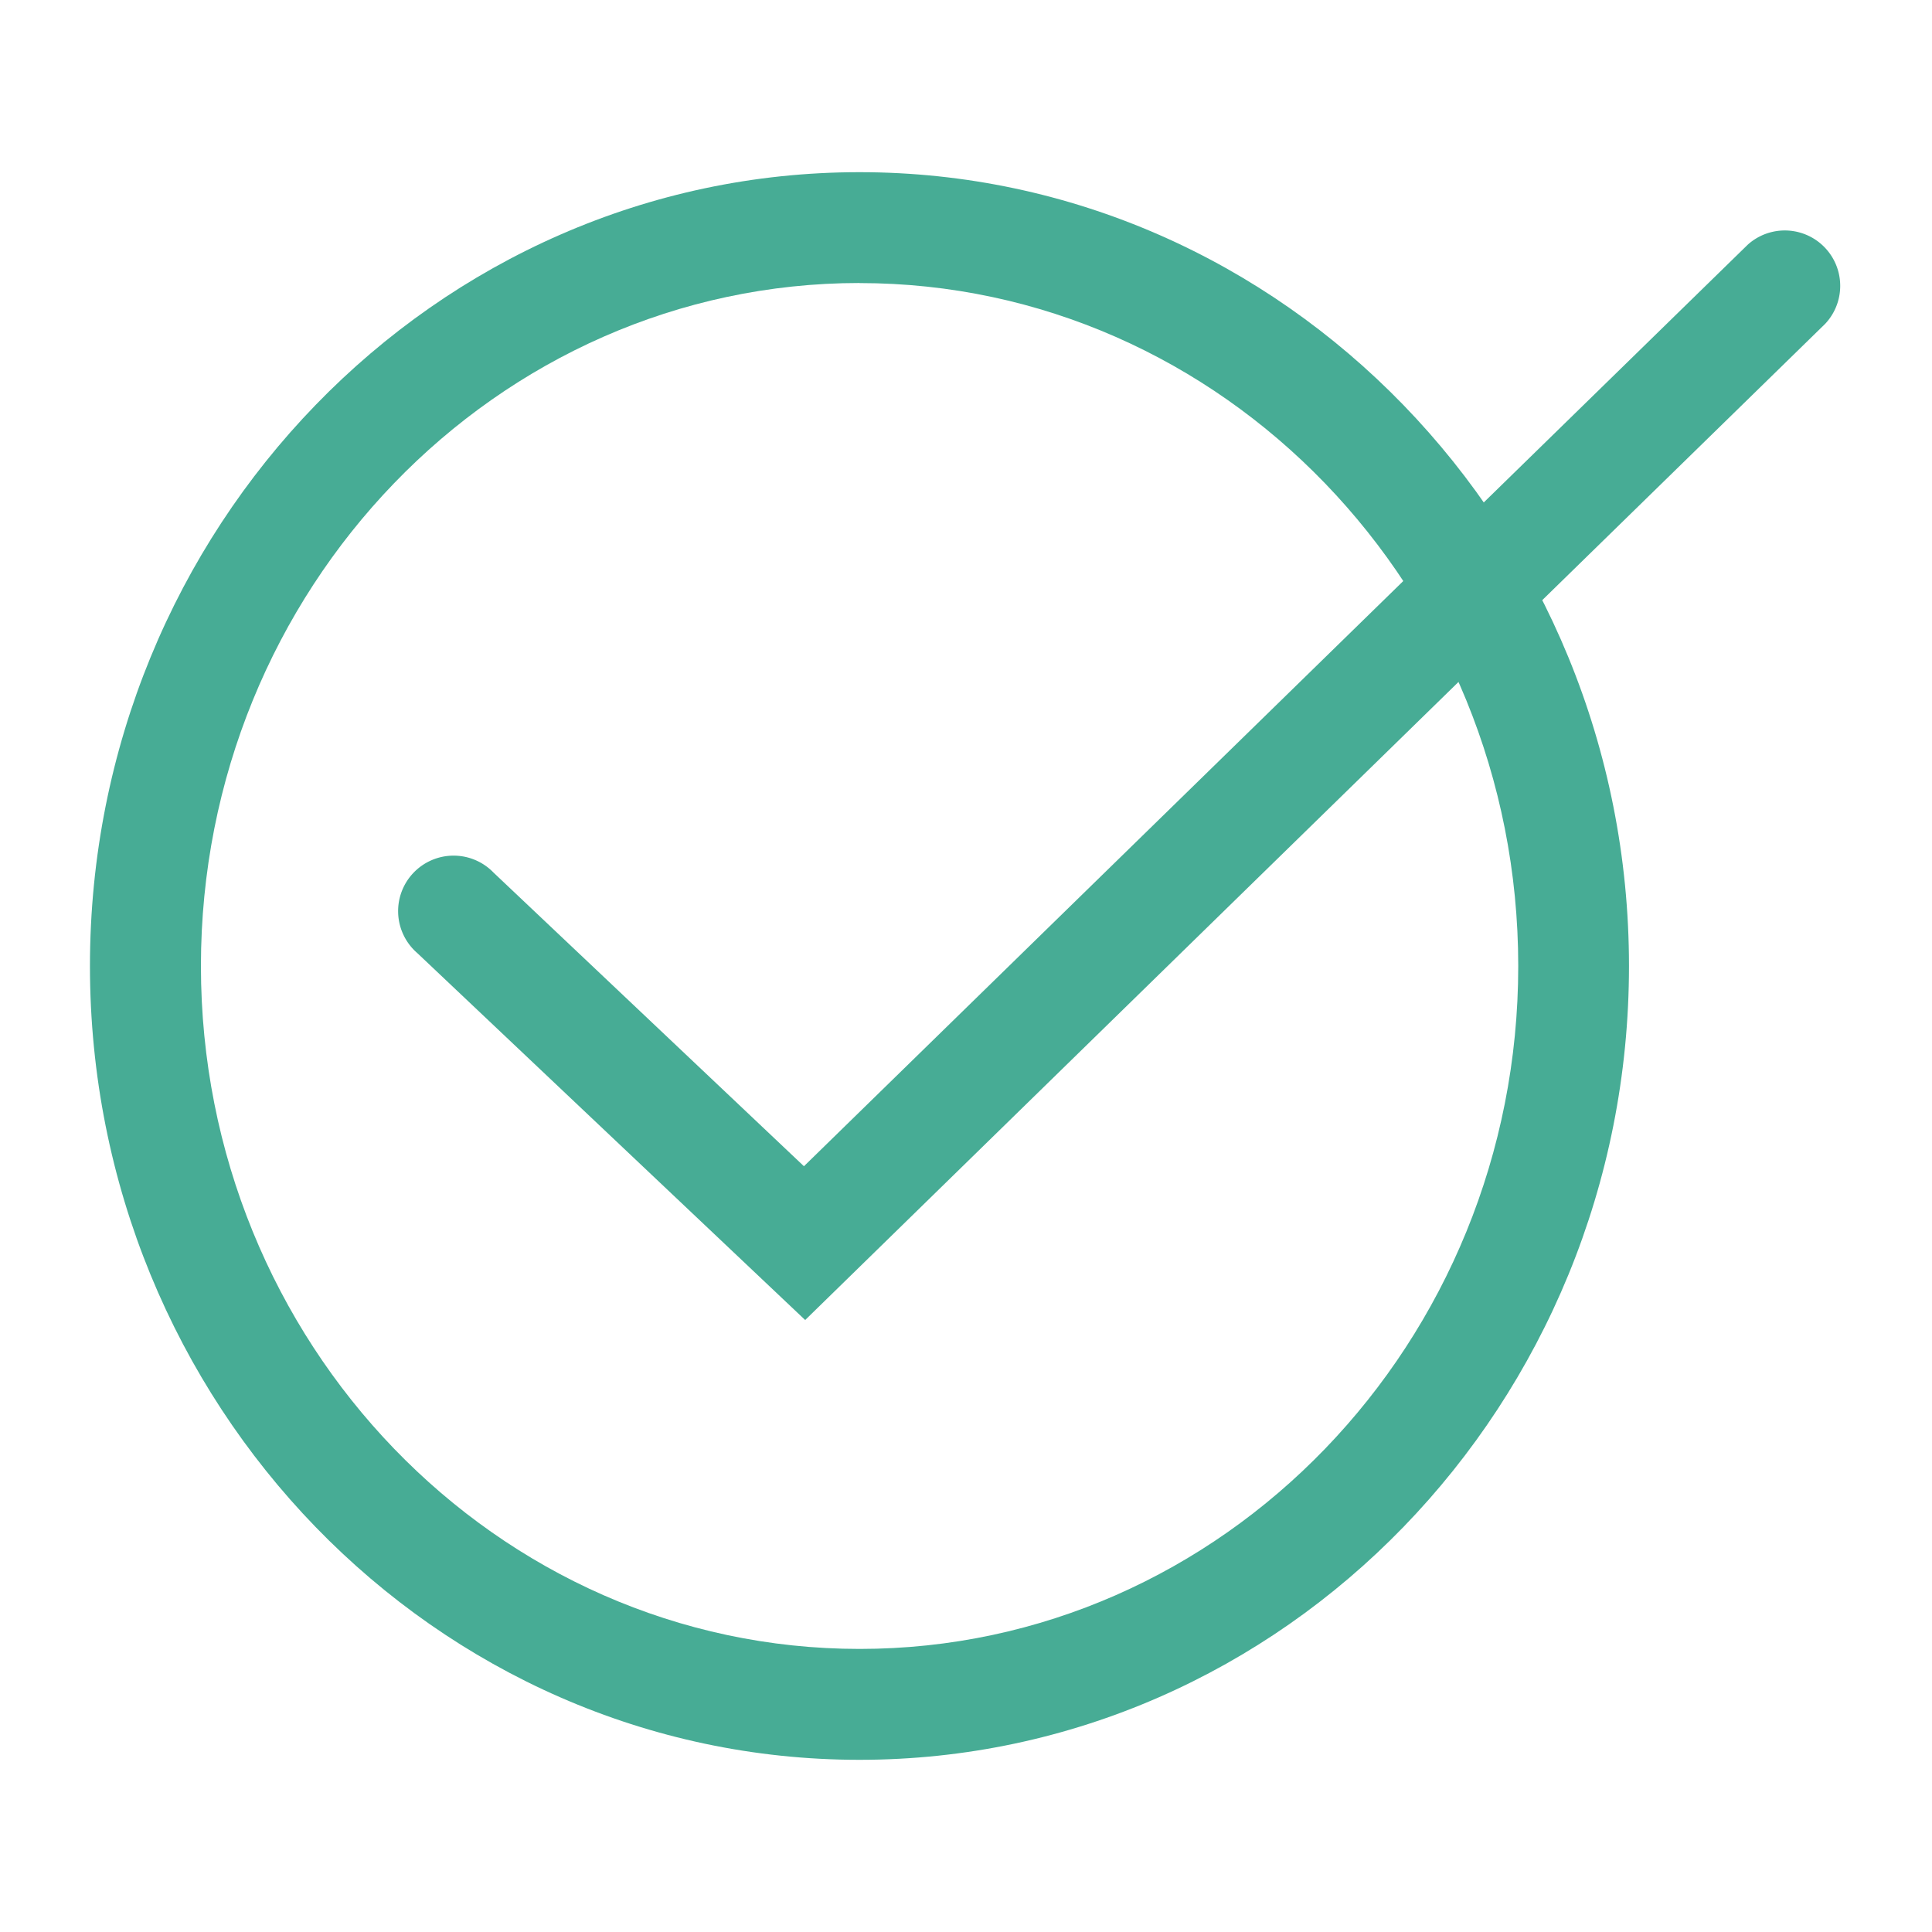<svg id="Layer_1" data-name="Layer 1" xmlns="http://www.w3.org/2000/svg" viewBox="0 0 250 250"><defs><style>.cls-1{fill:#47ac95;}</style></defs><title>yes</title><path class="cls-1" d="M111.22,227.72c-54.9,0-99.58-46.08-99.58-102.72S56.32,22.28,111.22,22.28,210.79,68.36,210.79,125,166.13,227.72,111.22,227.72Zm0-191.1C64.22,36.63,26,76.27,26,125s38.23,88.37,85.24,88.37,85.22-39.65,85.22-88.37S158.21,36.63,111.22,36.63Z"/><path class="cls-1" d="M104.19,170.81,54,123.33a7.18,7.18,0,1,1,9.86-10.42l40.17,38L226.17,31.65a7.17,7.17,0,0,1,10,10.26Z"/></svg>